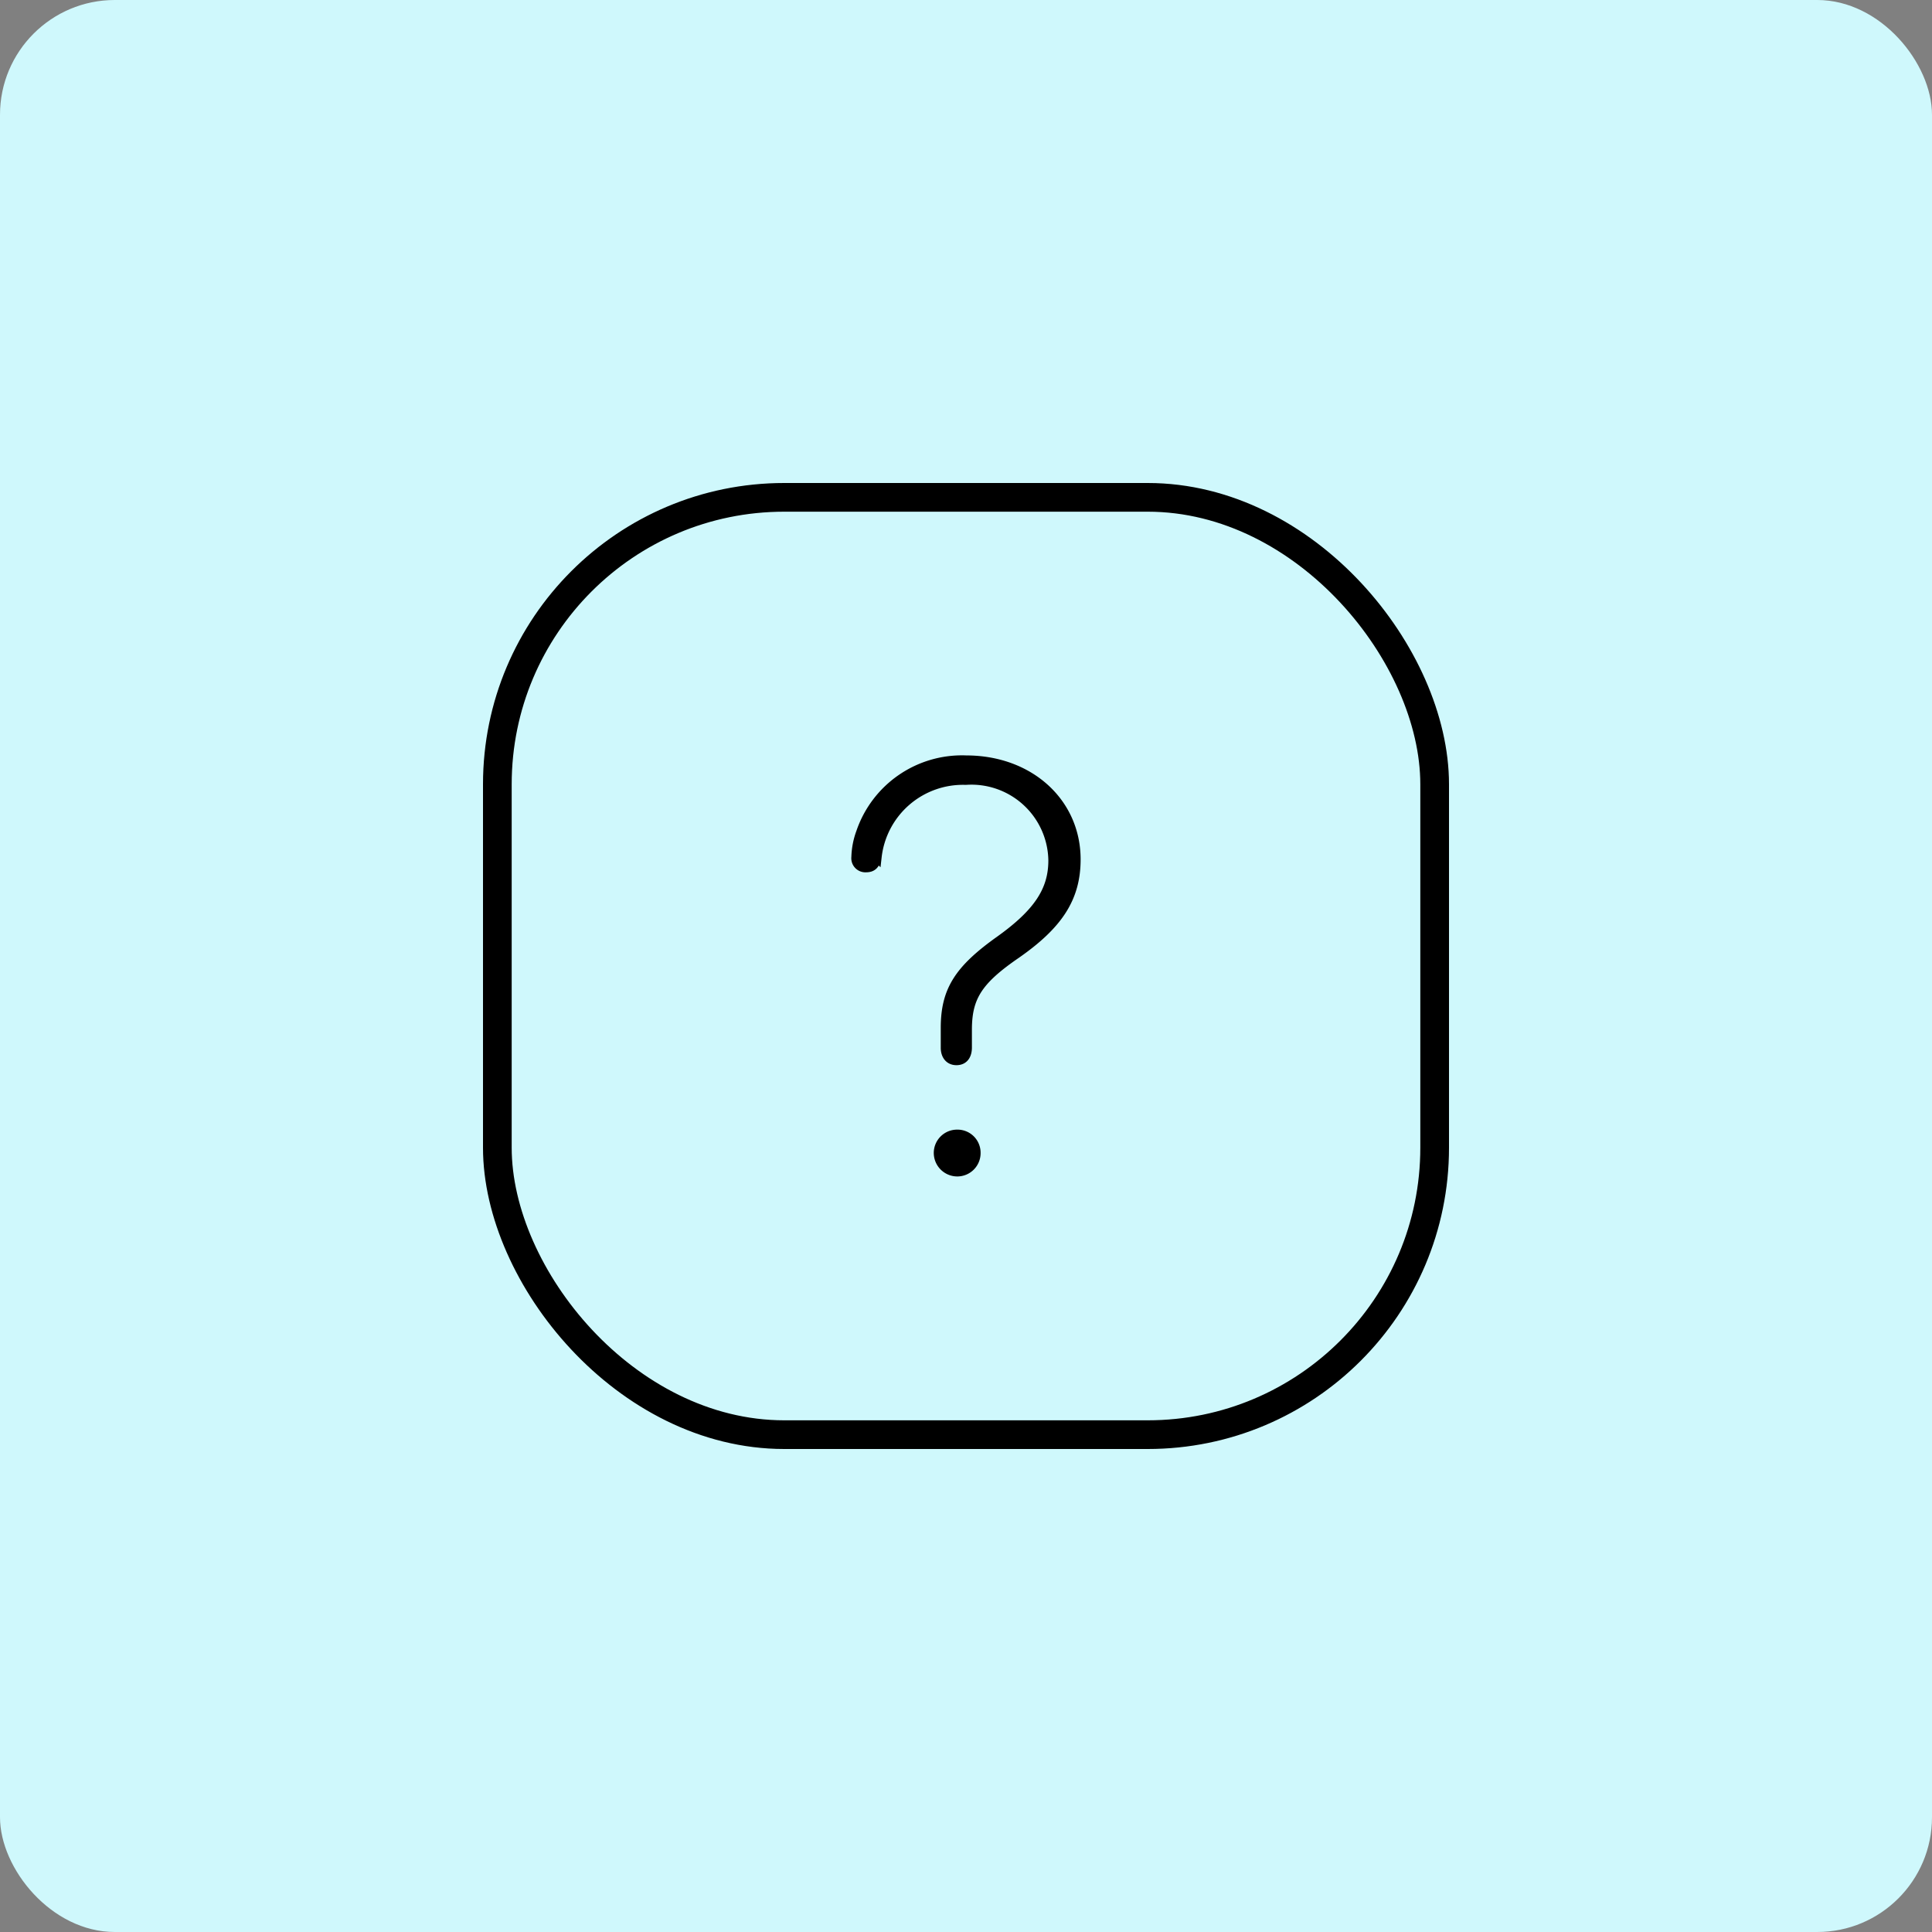 <svg xmlns="http://www.w3.org/2000/svg" width="101" height="101" viewBox="0 0 101 101">
  <rect x="0" y="0" width="101" height="101" fill="#808080" stroke="none"/>
  <g id="Group_15919" data-name="Group 15919" transform="translate(-1052 -8424)">
    <rect id="Rectangle_342" data-name="Rectangle 342" width="101" height="101" rx="6" transform="translate(1052 8424)" fill="#cff8fc"/>
    <g id="Group_16550" data-name="Group 16550" transform="translate(0 57)">
      <g id="Layer_3" data-name="Layer 3" transform="translate(1078 8393)">
        <rect id="Rectangle_368" data-name="Rectangle 368" width="49" height="49" rx="15" transform="translate(0)" fill="none" stroke="#000" stroke-width="1.5"/>
      </g>
      <path id="Path_3470" data-name="Path 3470" d="M6.182-5.7c.381,0,.557-.278.557-.674V-7.3c0-1.714.557-2.593,2.563-3.97,2.183-1.523,3.12-2.915,3.12-4.937,0-2.974-2.432-5.186-5.728-5.186a5.581,5.581,0,0,0-5.508,3.779,4.024,4.024,0,0,0-.249,1.289.486.486,0,0,0,.13.391.486.486,0,0,0,.383.151c.322,0,.483-.146.571-.557a4.527,4.527,0,0,1,4.644-4.014,4.271,4.271,0,0,1,3.189,1.116,4.271,4.271,0,0,1,1.381,3.084c0,1.567-.776,2.754-2.783,4.189C6.313-10.444,5.61-9.346,5.61-7.4v1.04C5.61-5.991,5.8-5.7,6.182-5.7ZM6.226.117a.969.969,0,0,0,.688-.289.969.969,0,0,0,.279-.692.957.957,0,0,0-.28-.687.957.957,0,0,0-.687-.28.969.969,0,0,0-.692.279.969.969,0,0,0-.289.688.982.982,0,0,0,.981.981Z" transform="translate(1095.82 8428.135)" stroke="#000" stroke-width="0.5"/>
    </g>
  </g>
</svg>
